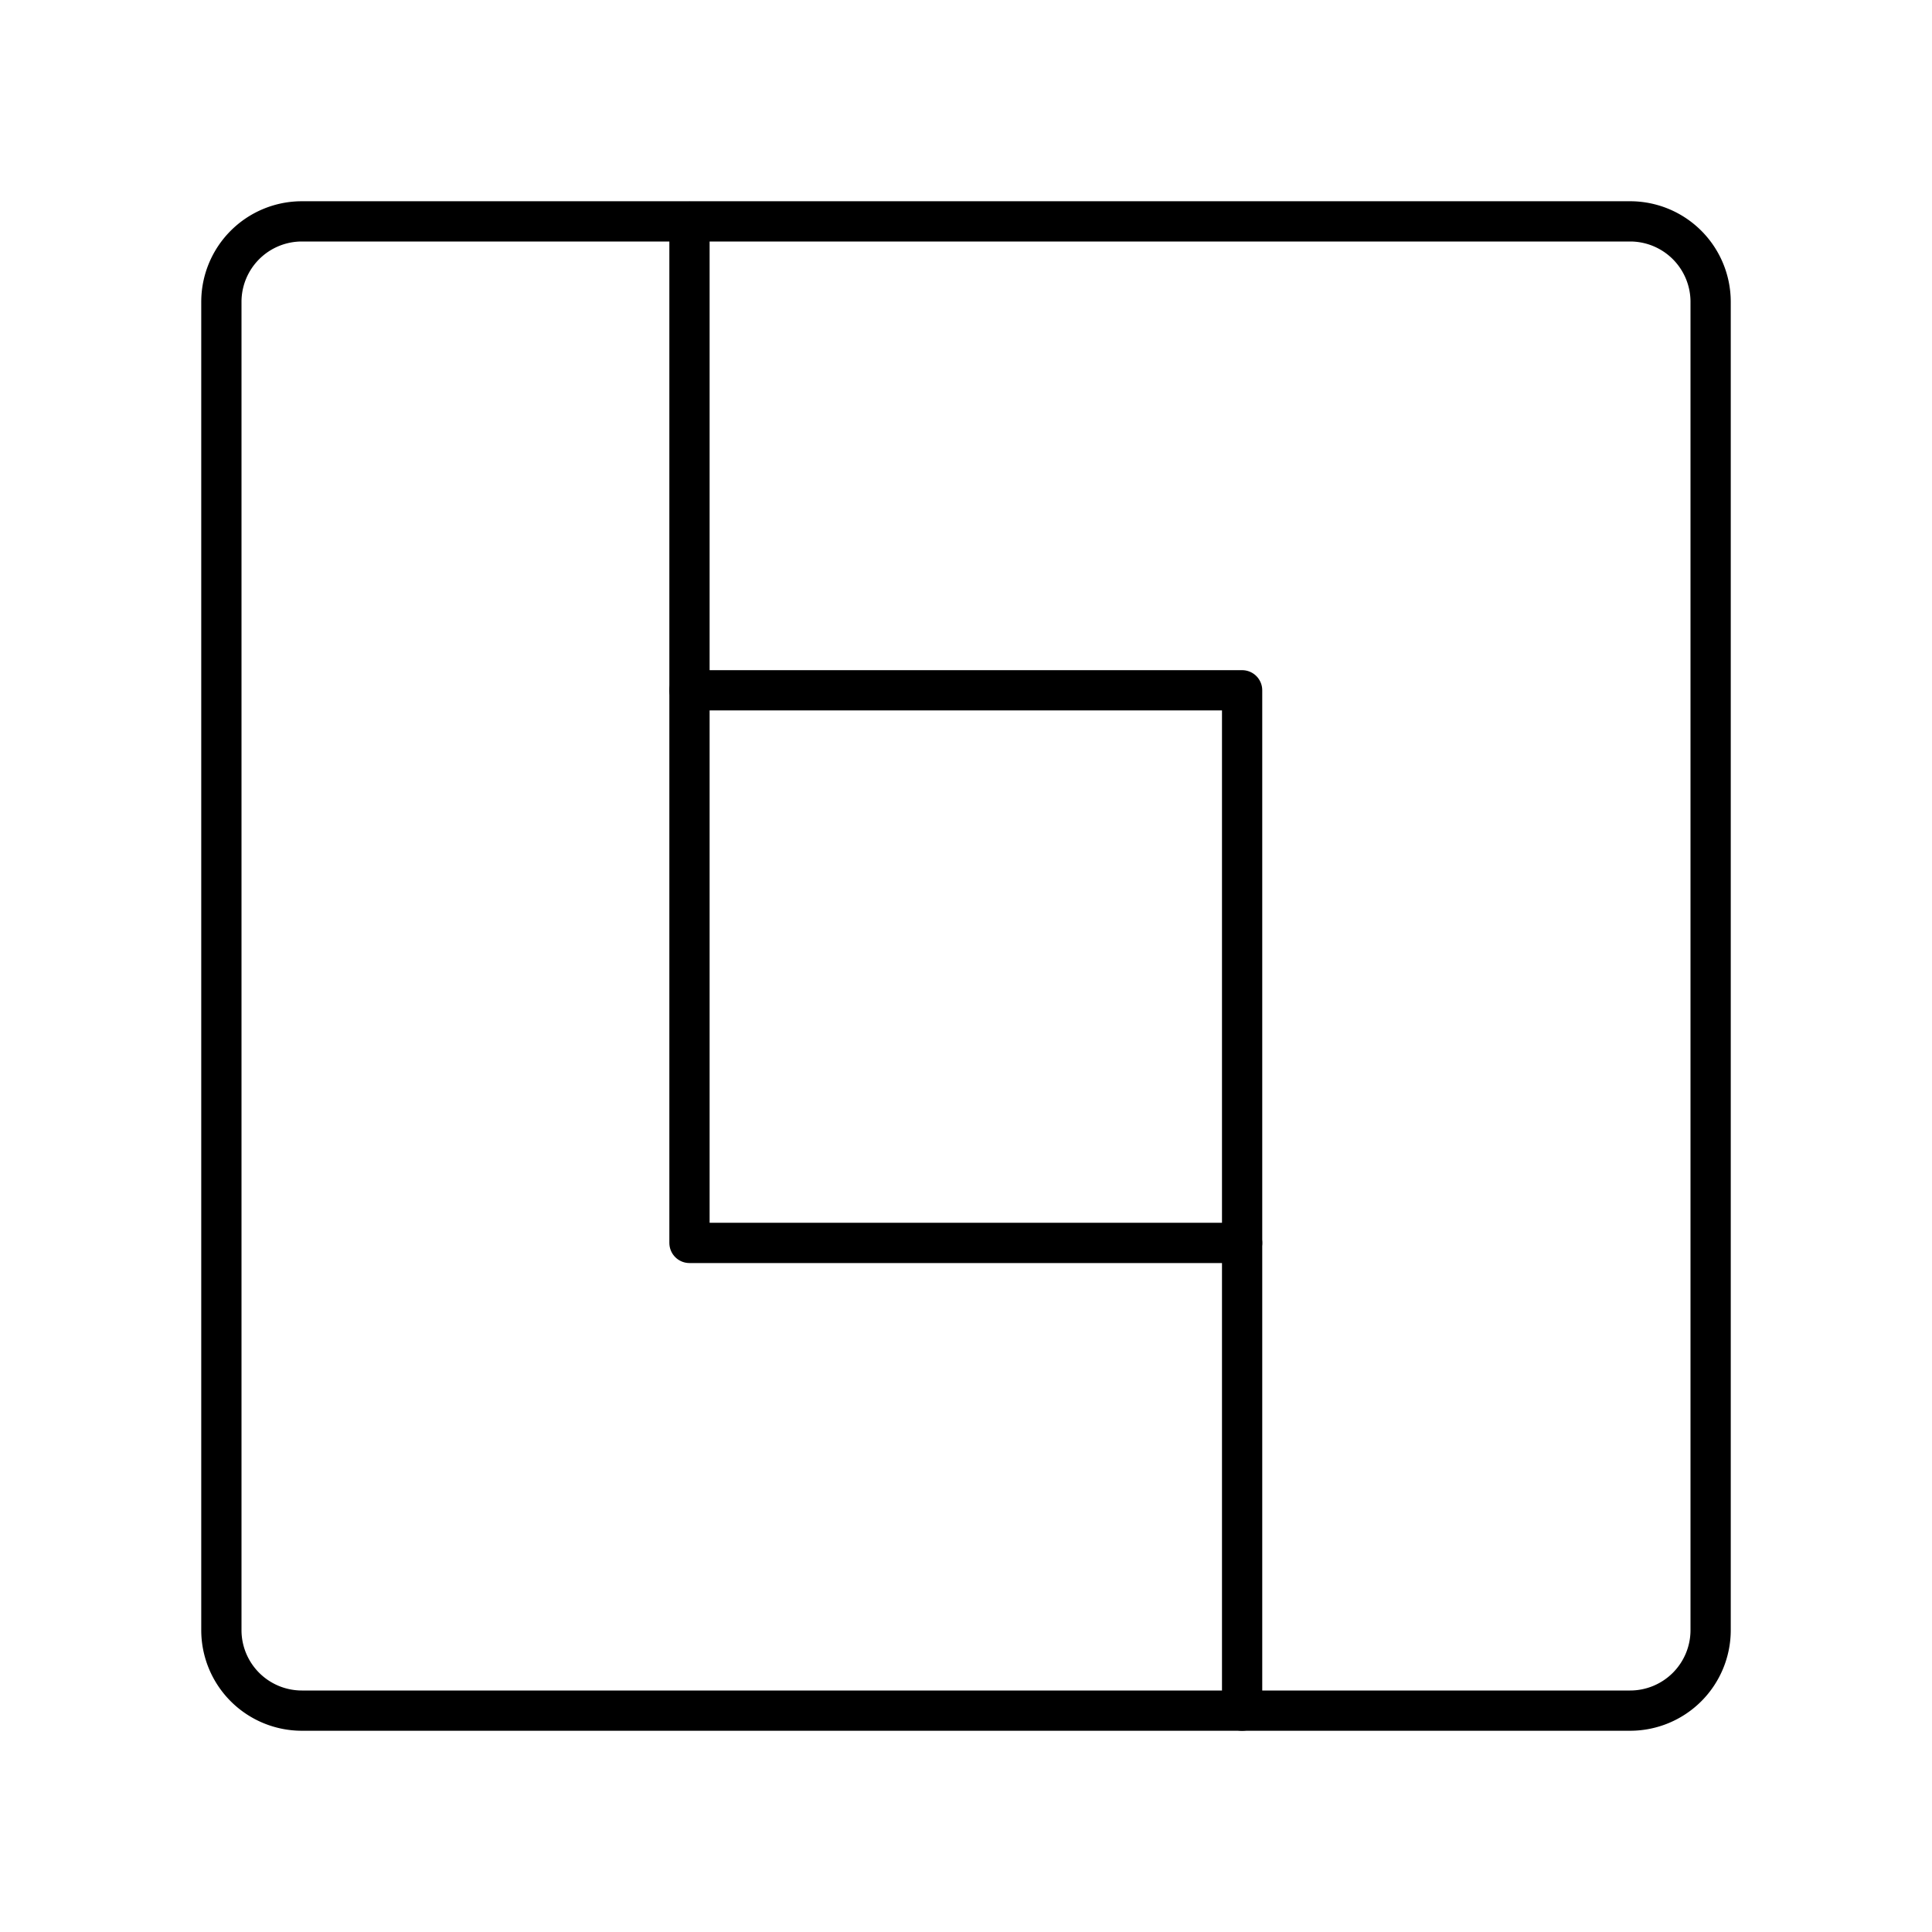 <?xml version="1.0" encoding="utf-8"?>
<svg width="800px" height="800px" viewBox="0 0 48 48" xmlns="http://www.w3.org/2000/svg"><defs><style>.a{fill:none;stroke:#000000;stroke-linecap:round;stroke-linejoin:round;}</style></defs><path class="a" d="M40.5,5.5H7.5a2,2,0,0,0-2,2v33a2,2,0,0,0,2,2h33a2,2,0,0,0,2-2V7.5A2,2,0,0,0,40.5,5.5Z"/><rect class="a" x="17.13" y="17.15" width="13.73" height="13.73"/><line class="a" x1="17.13" y1="17.15" x2="17.13" y2="5.51"/><line class="a" x1="30.86" y1="30.88" x2="30.86" y2="42.5"/></svg>